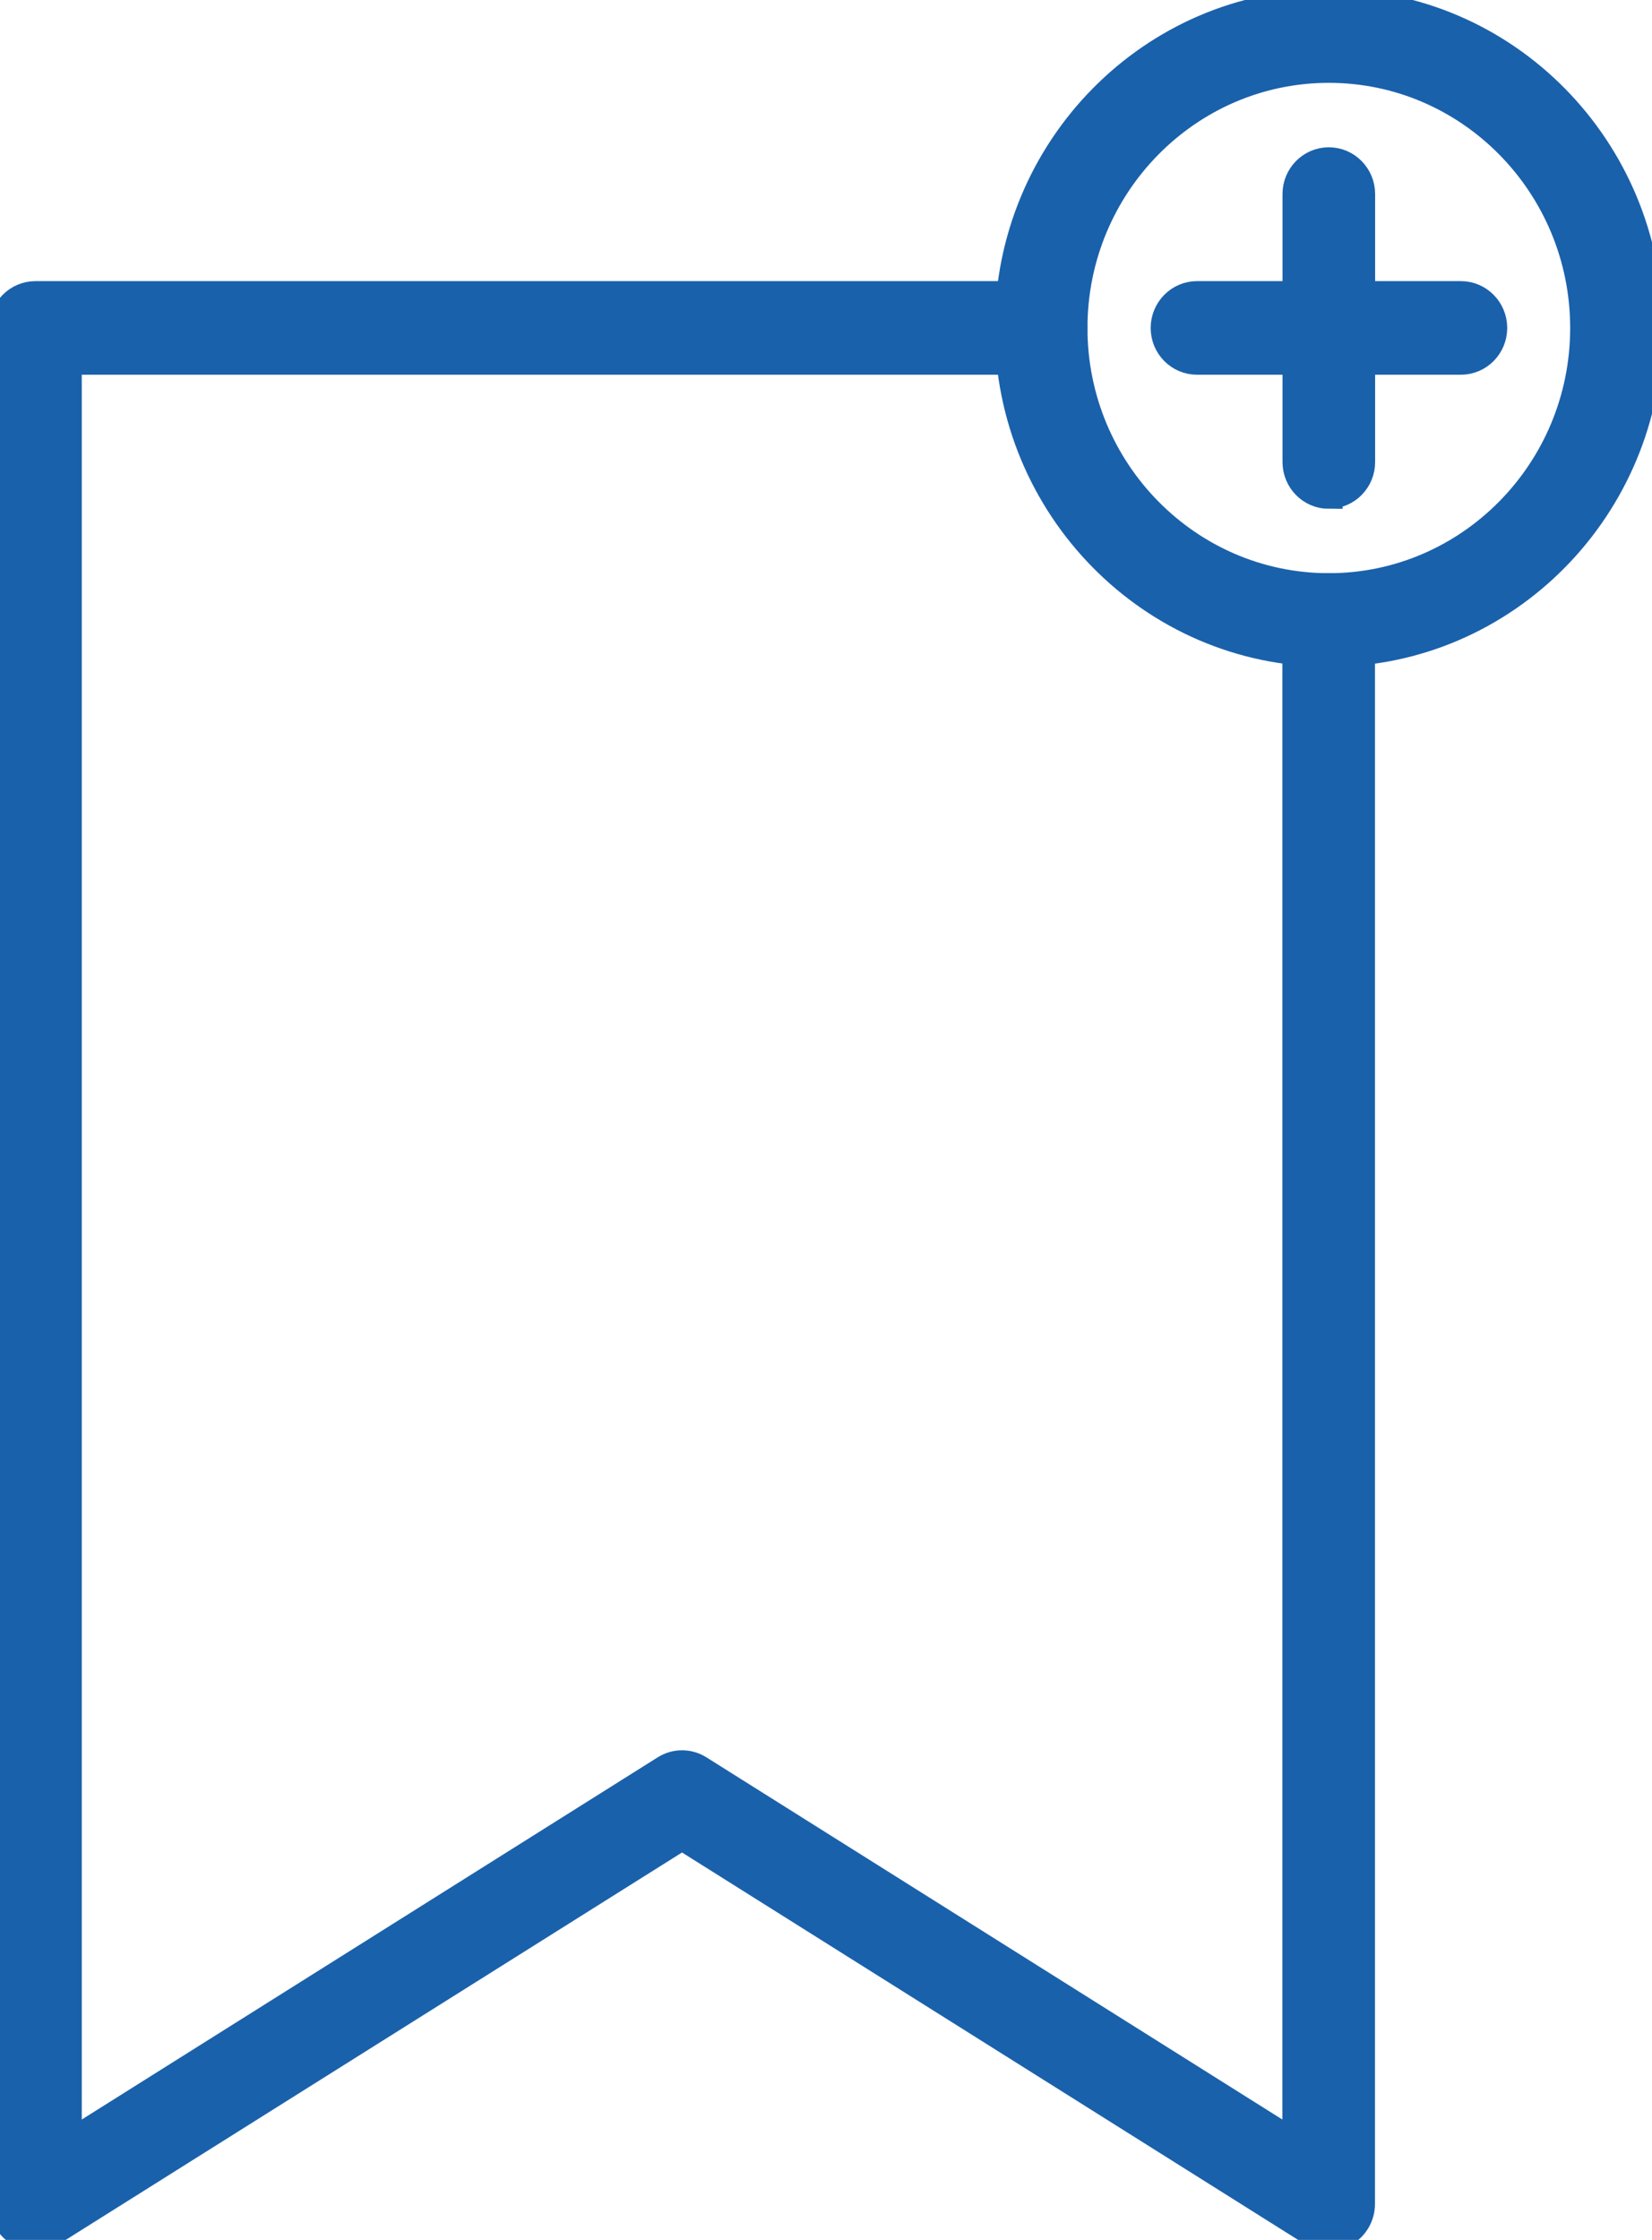 <?xml version="1.0" encoding="UTF-8"?>
<svg xmlns="http://www.w3.org/2000/svg" width="45" height="61" viewBox="0 0 45 61" fill="none">
  <g clip-path="url(#clip0_8848_32788)">
    <path d="M0.968 60.919C0.82 60.919 0.67 60.881 0.535 60.805C0.252 60.647 0.079 60.345 0.079 60.018V8.931C0.079 8.432 0.477 8.031 0.965 8.031H28.359C28.85 8.031 29.245 8.435 29.245 8.931C29.245 9.427 28.848 9.83 28.359 9.83H1.852V58.4L18.112 48.177C18.399 47.995 18.759 47.995 19.046 48.177L35.306 58.4V16.884C35.306 16.386 35.704 15.985 36.193 15.985C36.682 15.985 37.079 16.388 37.079 16.884V60.02C37.079 60.347 36.904 60.649 36.623 60.807C36.34 60.966 35.997 60.957 35.725 60.786L18.578 50.006L1.429 60.784C1.292 60.873 1.13 60.919 0.968 60.919Z" fill="#1A61AB" stroke="#1A61AB" stroke-width="0.75" stroke-miterlimit="10"></path>
    <path d="M36.197 17.784C31.386 17.784 27.473 13.812 27.473 8.931C27.473 4.049 31.386 0.08 36.197 0.08C41.007 0.08 44.921 4.052 44.921 8.933C44.921 13.815 41.007 17.786 36.197 17.786V17.784ZM36.197 1.881C32.364 1.881 29.247 5.044 29.247 8.933C29.247 12.822 32.364 15.985 36.197 15.985C40.029 15.985 43.146 12.822 43.146 8.933C43.146 5.044 40.031 1.881 36.197 1.881Z" fill="#1A61AB" stroke="#1A61AB" stroke-width="0.75" stroke-miterlimit="10"></path>
    <path d="M36.197 13.482C35.706 13.482 35.31 13.078 35.31 12.582V5.285C35.31 4.787 35.708 4.386 36.197 4.386C36.686 4.386 37.083 4.789 37.083 5.285V12.58C37.085 13.076 36.688 13.479 36.197 13.479V13.482Z" fill="#1A61AB" stroke="#1A61AB" stroke-width="0.75" stroke-miterlimit="10"></path>
    <path d="M39.794 9.83H32.606C32.115 9.83 31.719 9.427 31.719 8.931C31.719 8.435 32.117 8.031 32.606 8.031H39.794C40.285 8.031 40.681 8.435 40.681 8.931C40.681 9.427 40.285 9.83 39.794 9.83Z" fill="#1A61AB" stroke="#1A61AB" stroke-width="0.75" stroke-miterlimit="10"></path>
  </g>
  <defs>
    <clipPath id="clip0_8848_32788">
      <rect width="45" height="61" fill="white"></rect>
    </clipPath>
  </defs>
</svg>
